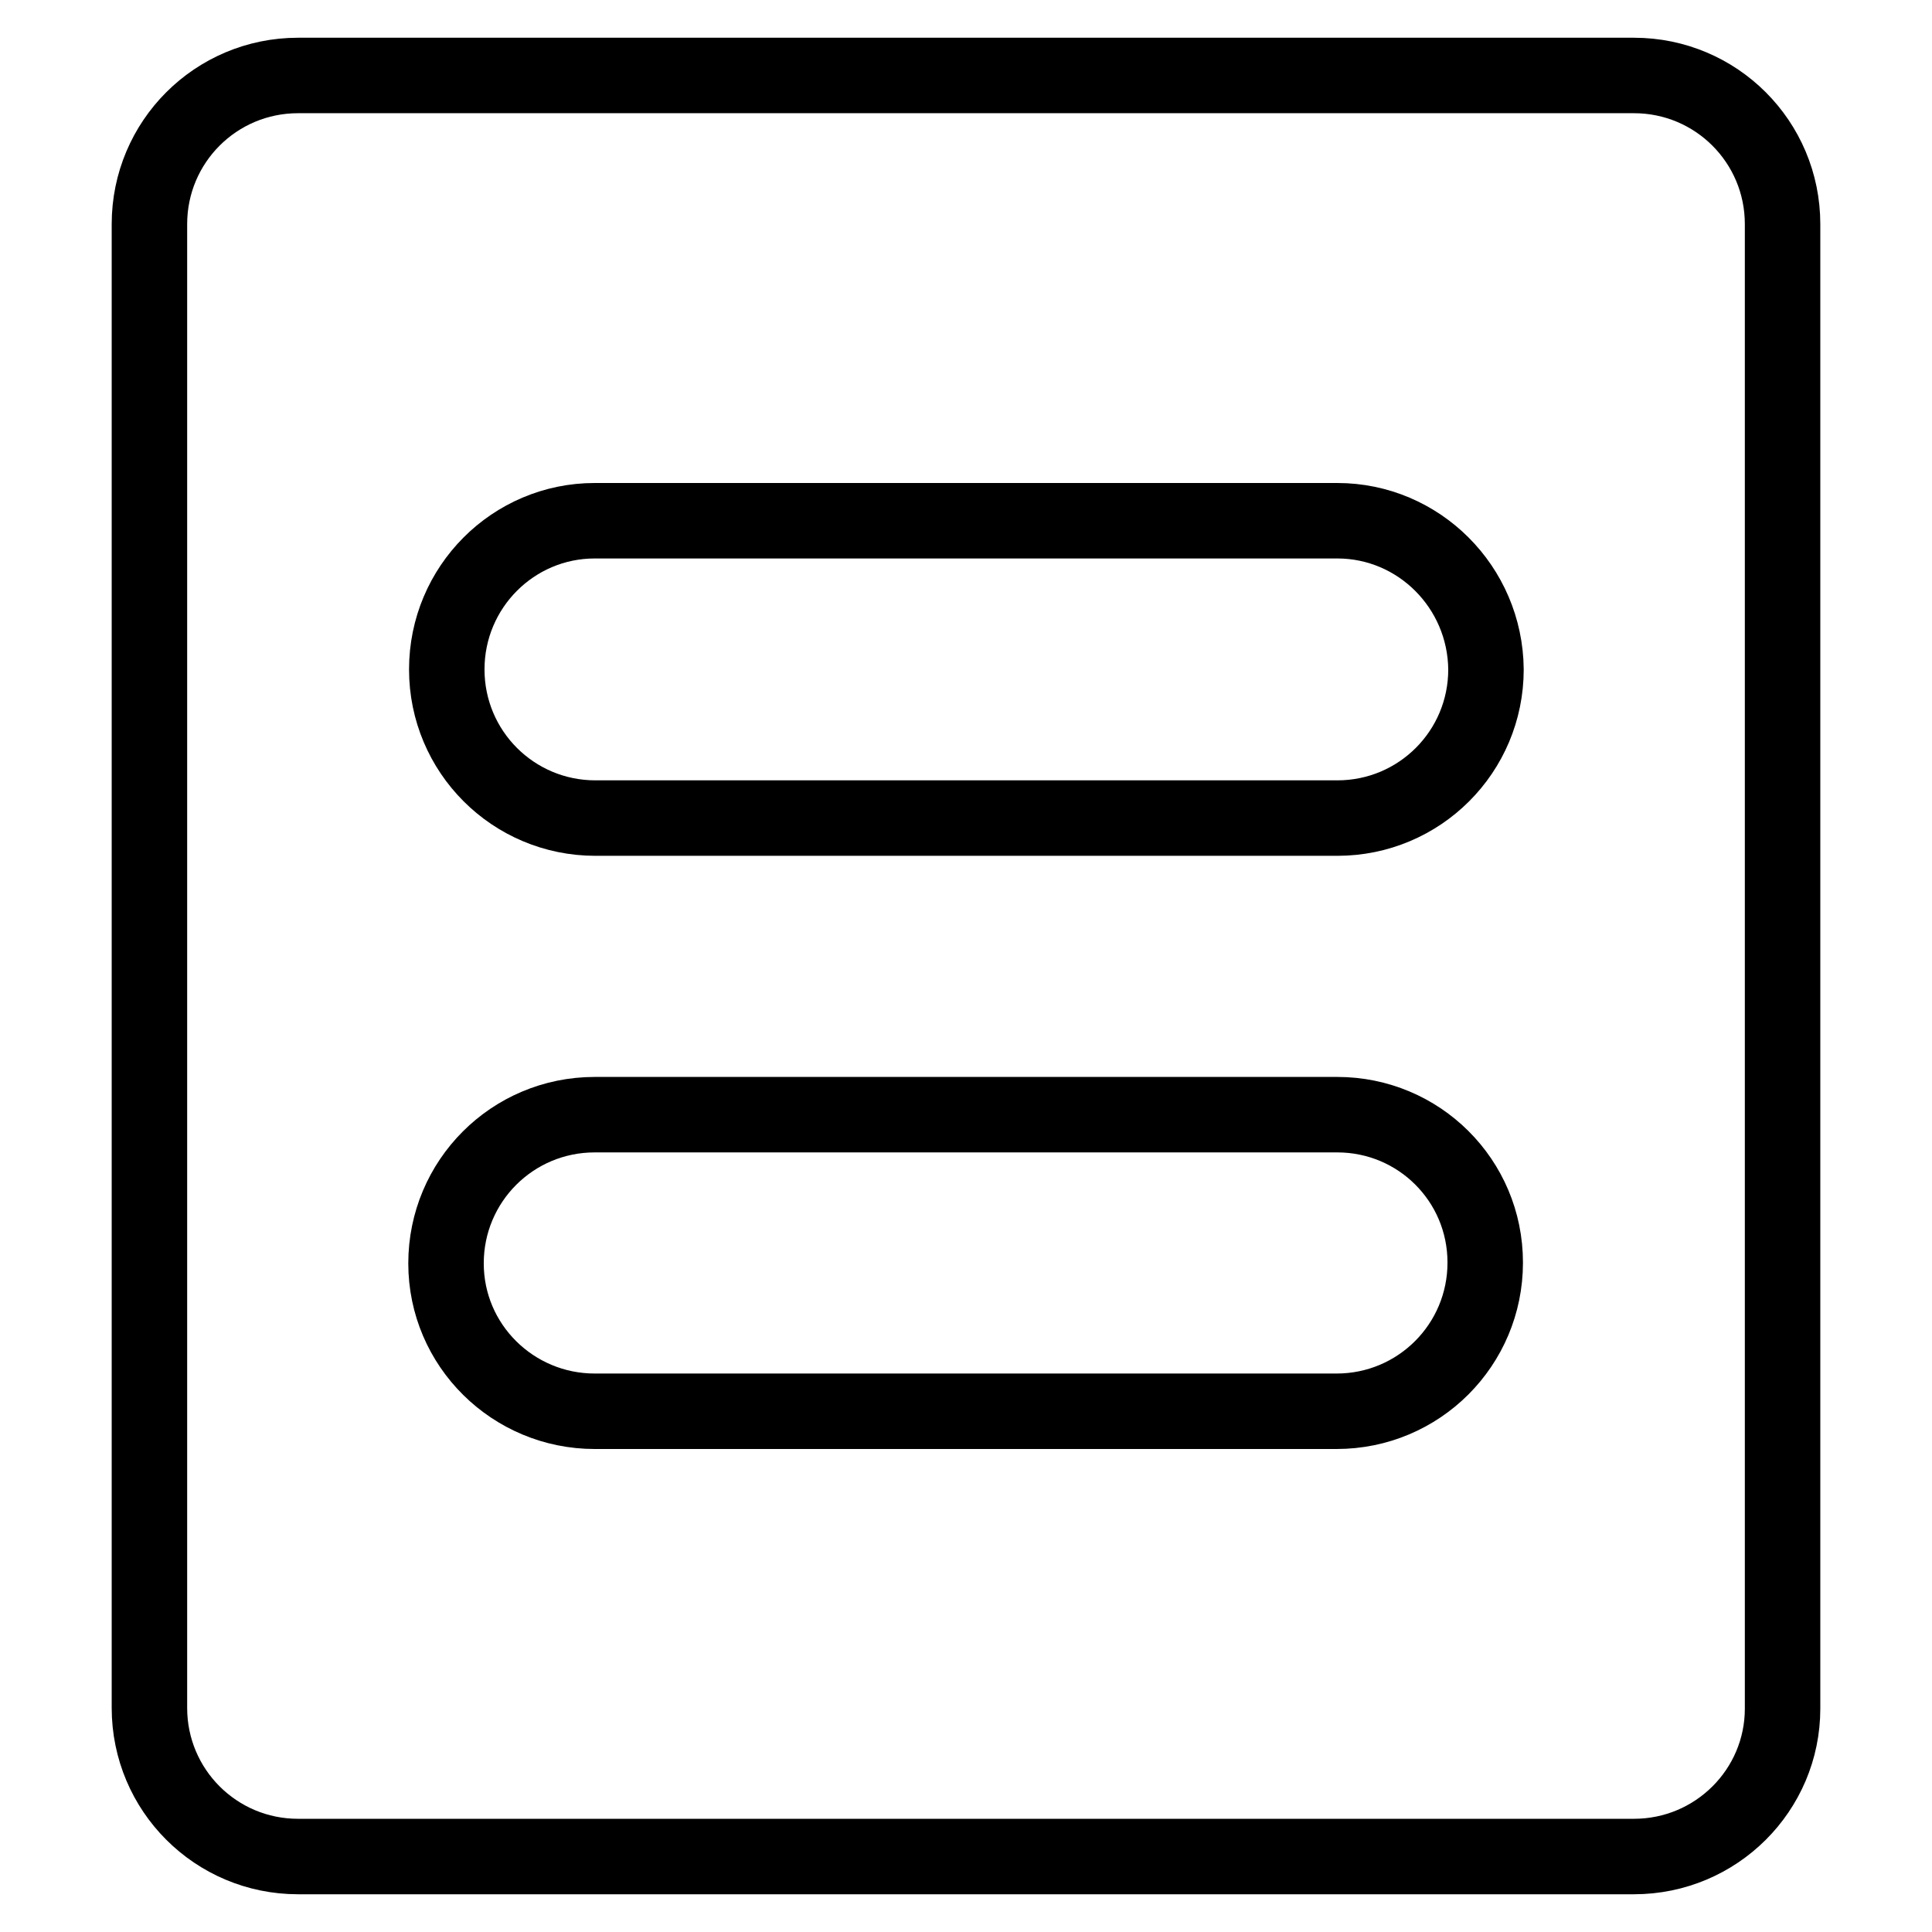 <?xml version="1.0" encoding="utf-8"?>
<!-- Svg Vector Icons : http://www.onlinewebfonts.com/icon -->
<!DOCTYPE svg PUBLIC "-//W3C//DTD SVG 1.1//EN" "http://www.w3.org/Graphics/SVG/1.1/DTD/svg11.dtd">
<svg version="1.1" xmlns="http://www.w3.org/2000/svg" xmlns:xlink="http://www.w3.org/1999/xlink" x="0px" y="0px" viewBox="0 0 256 256" enable-background="new 0 0 256 256" xml:space="preserve">
<g><g><path stroke-width="10" fill-opacity="0" stroke="#000000"  d="M216.5,246h-177c-10.9,0-19.7-8.8-19.7-19.7V29.7c0-10.9,8.8-19.7,19.7-19.7h177c10.9,0,19.7,8.8,19.7,19.7v196.7C236.2,237.2,227.4,246,216.5,246L216.5,246z M177.2,69H78.8C68,69,59.2,77.8,59.2,88.7c0,10.9,8.8,19.7,19.7,19.7h98.3c10.9,0,19.7-8.8,19.7-19.7C196.8,77.8,188,69,177.2,69L177.2,69z M177.2,147.7H78.8c-10.9,0-19.7,8.8-19.7,19.7S68,187,78.8,187h98.3c10.9,0,19.7-8.8,19.7-19.7S188,147.7,177.2,147.7L177.2,147.7z"/></g></g>
</svg>